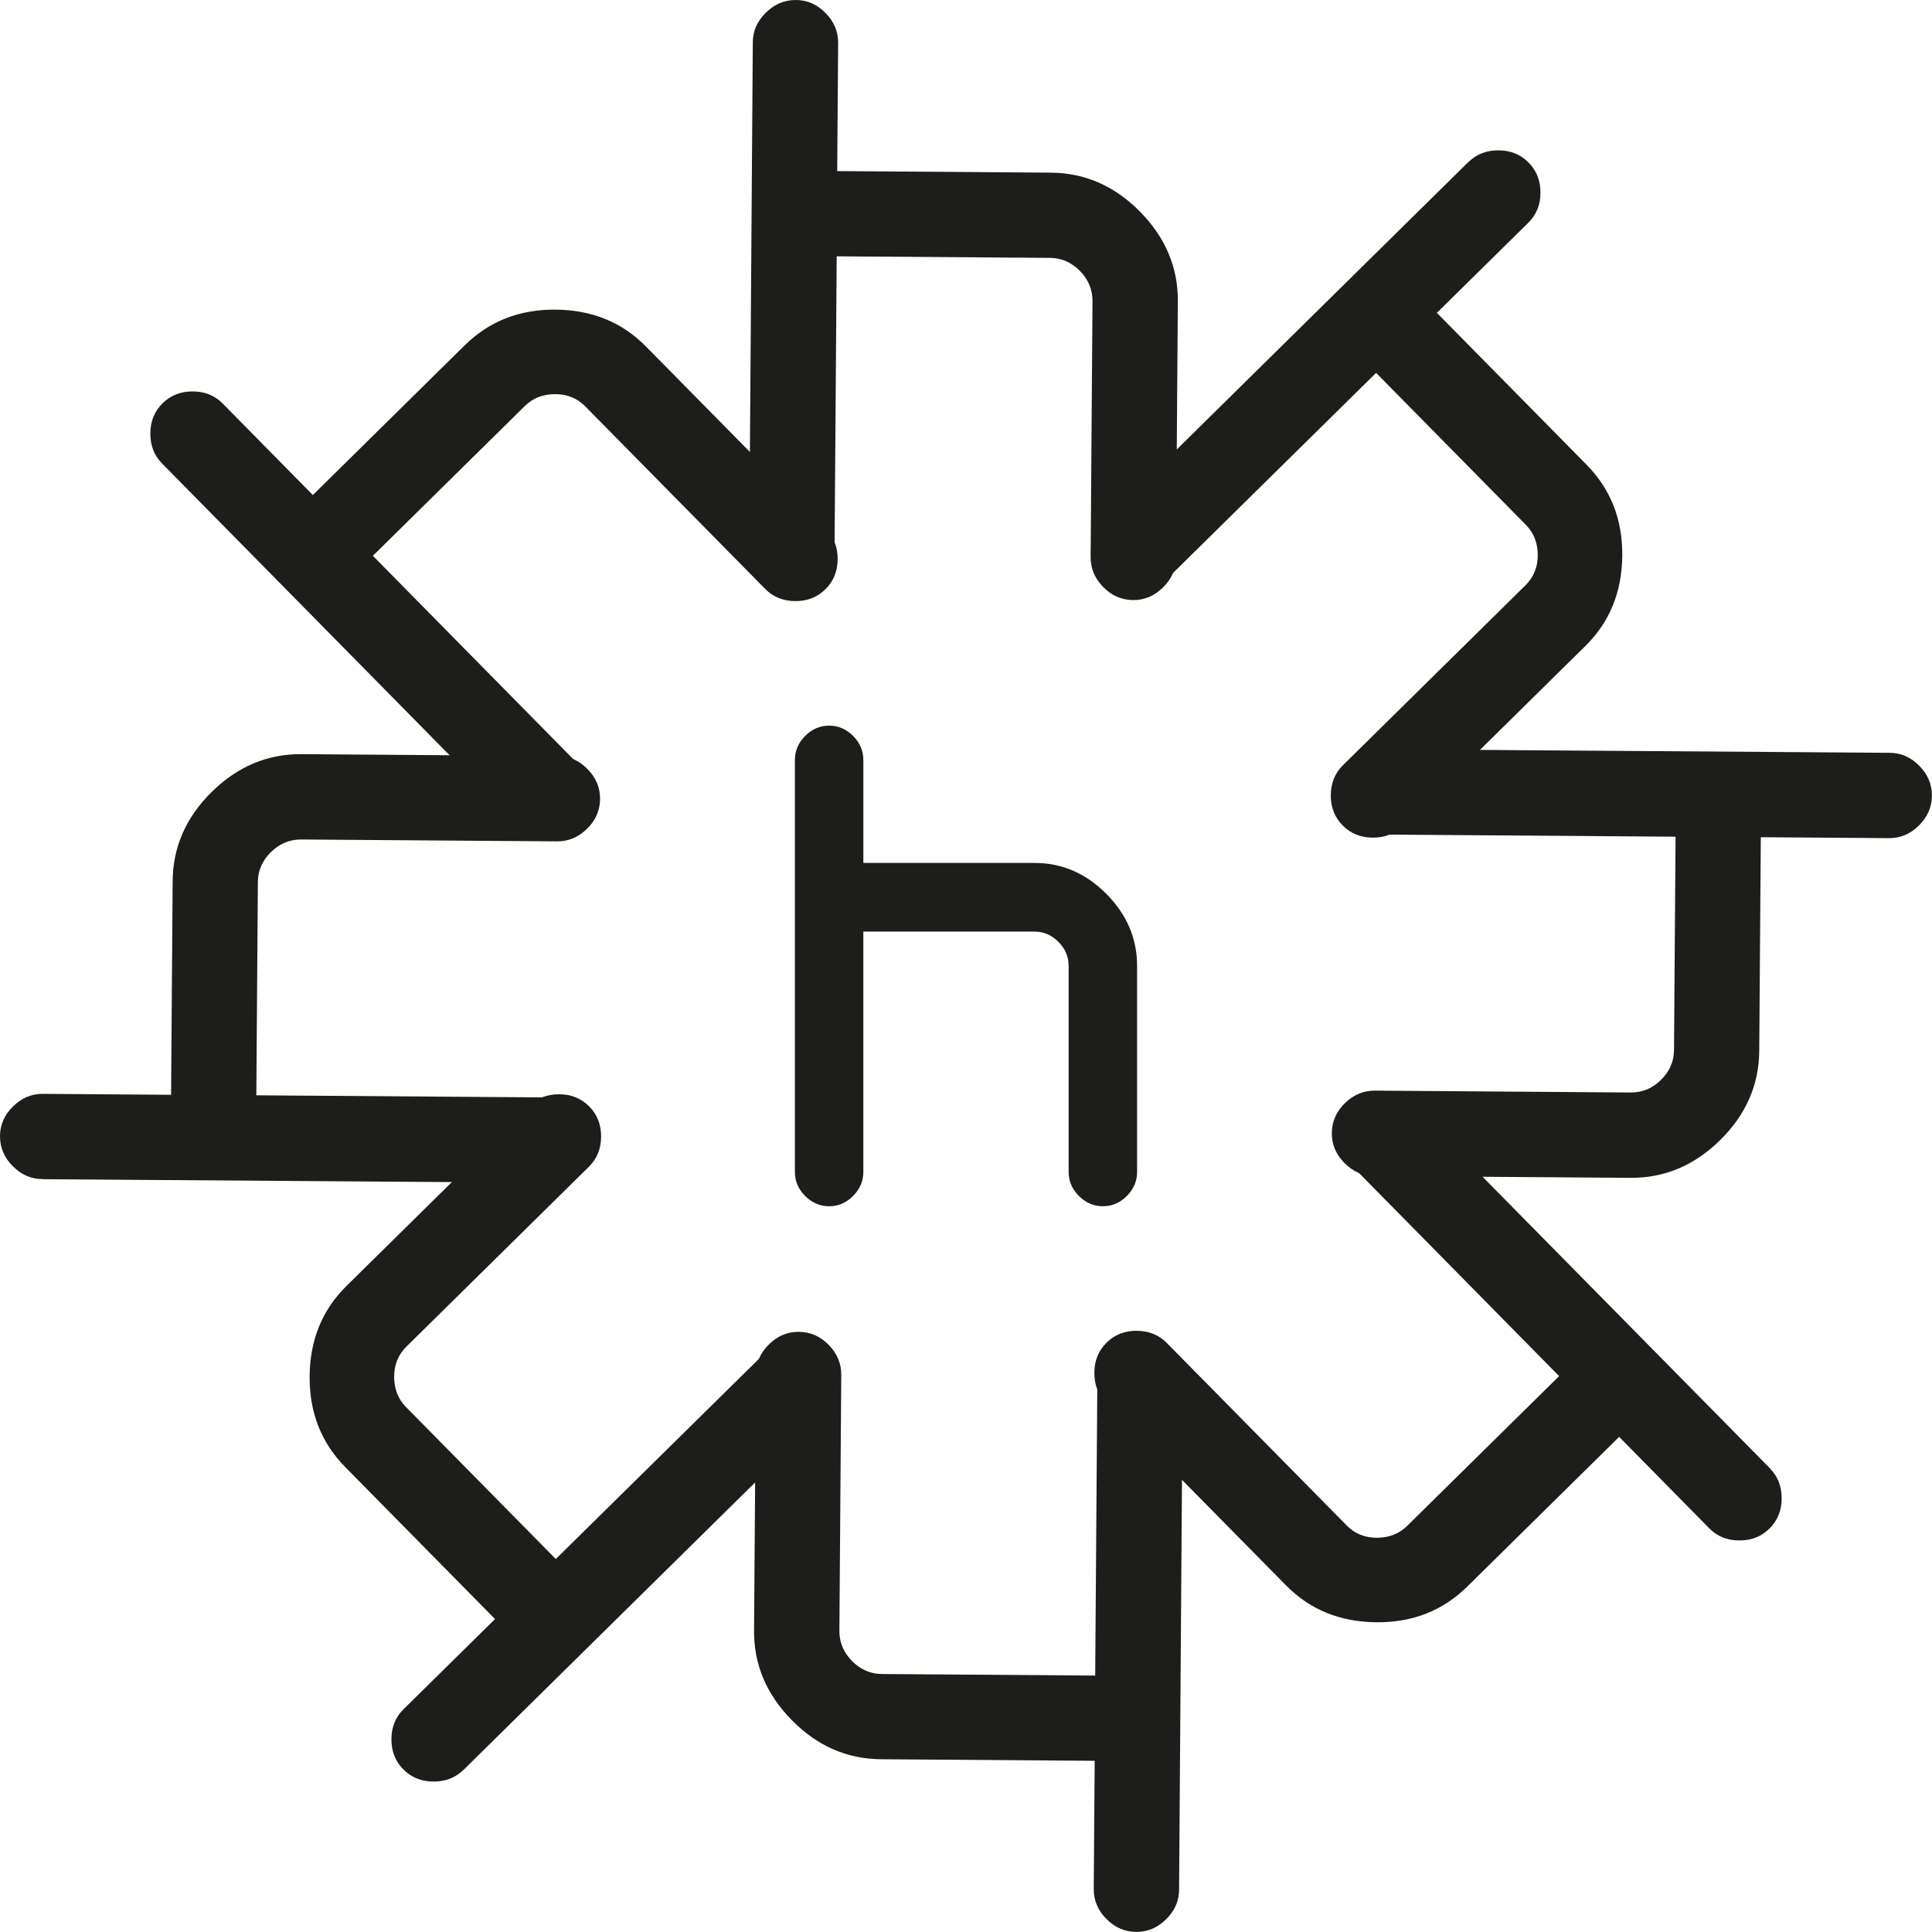 <?xml version="1.0" encoding="UTF-8"?>
<svg id="Livello_2" data-name="Livello 2" xmlns="http://www.w3.org/2000/svg" viewBox="0 0 186.32 186.32">
  <defs>
    <style>
      .cls-1 {
        fill: #1d1d1b;
      }
    </style>
  </defs>
  <g id="Livello_1-2" data-name="Livello 1">
    <g>
      <path class="cls-1" d="M44.71,170.67c-.78.77-1.75,1.15-2.92,1.14-1.16,0-2.13-.4-2.9-1.18s-1.15-1.76-1.14-2.92c0-1.16.4-2.13,1.19-2.9l8.8-8.67-14.45-14.66c-2.31-2.35-3.46-5.26-3.43-8.76.03-3.49,1.21-6.4,3.56-8.71l17.59-17.34c.78-.77,1.76-1.15,2.92-1.14,1.16,0,2.13.4,2.9,1.18s1.15,1.76,1.14,2.92-.4,2.13-1.19,2.9l-17.59,17.34c-.78.77-1.18,1.74-1.18,2.9,0,1.16.37,2.14,1.14,2.92l14.45,14.66,20.53-20.23c.78-.77,1.76-1.15,2.92-1.14s2.13.4,2.9,1.19,1.15,1.76,1.14,2.92c0,1.16-.4,2.13-1.19,2.9l-35.19,34.69Z"/>
      <path class="cls-1" d="M4.09,113.71c-1.1,0-2.06-.43-2.87-1.26C.4,111.63,0,110.66,0,109.57s.43-2.06,1.26-2.87c.83-.82,1.79-1.22,2.89-1.21l12.35.09.15-20.59c.02-3.29,1.28-6.17,3.77-8.62,2.49-2.45,5.38-3.67,8.67-3.64l24.7.18c1.1,0,2.06.43,2.87,1.26.82.83,1.22,1.79,1.21,2.89s-.43,2.06-1.26,2.87-1.79,1.22-2.89,1.21l-24.7-.18c-1.1,0-2.06.4-2.89,1.21-.83.82-1.25,1.78-1.26,2.87l-.15,20.59,28.82.21c1.1,0,2.06.43,2.87,1.26s1.22,1.79,1.21,2.89-.43,2.06-1.26,2.87c-.83.82-1.79,1.22-2.89,1.21l-49.41-.35Z"/>
      <path class="cls-1" d="M15.64,44.71c-.77-.78-1.15-1.75-1.14-2.92,0-1.16.4-2.13,1.18-2.9s1.76-1.15,2.92-1.14c1.16,0,2.13.4,2.9,1.19l8.67,8.8,14.66-14.45c2.35-2.31,5.26-3.46,8.76-3.43s6.4,1.21,8.71,3.56l17.34,17.59c.77.78,1.15,1.76,1.14,2.92,0,1.16-.4,2.13-1.18,2.9s-1.76,1.15-2.92,1.14-2.13-.4-2.9-1.19l-17.34-17.59c-.77-.78-1.74-1.18-2.9-1.18-1.16,0-2.14.37-2.92,1.14l-14.66,14.45,20.23,20.53c.77.78,1.15,1.76,1.14,2.92s-.4,2.13-1.19,2.9-1.76,1.15-2.92,1.14c-1.16,0-2.13-.4-2.9-1.19L15.64,44.71Z"/>
      <path class="cls-1" d="M72.6,4.09c0-1.1.43-2.06,1.26-2.87C74.69.4,75.65,0,76.75,0s2.06.43,2.87,1.26c.82.83,1.22,1.79,1.21,2.89l-.09,12.35,20.59.15c3.29.02,6.17,1.28,8.62,3.77,2.45,2.49,3.67,5.38,3.64,8.67l-.18,24.7c0,1.1-.43,2.06-1.26,2.87-.83.82-1.79,1.22-2.89,1.21s-2.06-.43-2.87-1.26-1.22-1.79-1.21-2.89l.18-24.7c0-1.1-.4-2.06-1.21-2.89-.82-.83-1.78-1.25-2.87-1.26l-20.59-.15-.21,28.82c0,1.1-.43,2.06-1.26,2.87s-1.79,1.22-2.89,1.21-2.06-.43-2.87-1.26c-.82-.83-1.22-1.79-1.21-2.89l.35-49.41Z"/>
      <path class="cls-1" d="M141.6,15.64c.78-.77,1.75-1.15,2.92-1.14,1.16,0,2.13.4,2.9,1.18s1.15,1.76,1.14,2.92c0,1.16-.4,2.13-1.19,2.9l-8.8,8.67,14.45,14.66c2.31,2.35,3.46,5.26,3.43,8.76-.03,3.49-1.21,6.4-3.56,8.71l-17.59,17.34c-.78.77-1.76,1.15-2.92,1.14-1.16,0-2.13-.4-2.9-1.18s-1.15-1.76-1.14-2.92.4-2.13,1.19-2.9l17.59-17.34c.78-.77,1.18-1.74,1.18-2.9,0-1.16-.37-2.14-1.14-2.92l-14.45-14.66-20.53,20.23c-.78.77-1.76,1.15-2.92,1.14s-2.13-.4-2.9-1.19-1.15-1.76-1.14-2.92c0-1.16.4-2.13,1.19-2.9l35.19-34.69Z"/>
      <path class="cls-1" d="M182.23,72.6c1.1,0,2.06.43,2.87,1.26.82.83,1.22,1.79,1.21,2.89s-.43,2.06-1.26,2.87c-.83.82-1.79,1.22-2.89,1.21l-12.35-.09-.15,20.59c-.02,3.29-1.28,6.17-3.77,8.62-2.49,2.45-5.38,3.67-8.67,3.64l-24.7-.18c-1.1,0-2.06-.43-2.87-1.26-.82-.83-1.22-1.79-1.21-2.89s.43-2.06,1.26-2.87,1.79-1.22,2.89-1.21l24.7.18c1.1,0,2.06-.4,2.89-1.21.83-.82,1.25-1.78,1.26-2.87l.15-20.59-28.82-.21c-1.1,0-2.06-.43-2.87-1.26s-1.22-1.79-1.21-2.89.43-2.06,1.26-2.87c.83-.82,1.79-1.22,2.89-1.21l49.41.35Z"/>
      <path class="cls-1" d="M170.68,141.6c.77.78,1.15,1.75,1.14,2.92,0,1.16-.4,2.13-1.18,2.9s-1.76,1.15-2.92,1.14c-1.16,0-2.13-.4-2.9-1.19l-8.67-8.8-14.66,14.45c-2.35,2.31-5.26,3.46-8.76,3.43-3.49-.03-6.4-1.21-8.71-3.56l-17.34-17.59c-.77-.78-1.15-1.76-1.14-2.92,0-1.16.4-2.13,1.18-2.9s1.76-1.15,2.92-1.14,2.13.4,2.9,1.19l17.34,17.59c.77.78,1.74,1.18,2.9,1.18,1.16,0,2.14-.37,2.92-1.14l14.66-14.45-20.23-20.53c-.77-.78-1.15-1.76-1.14-2.92s.4-2.13,1.19-2.9,1.76-1.15,2.92-1.14c1.16,0,2.13.4,2.9,1.19l34.69,35.19Z"/>
      <path class="cls-1" d="M113.71,182.23c0,1.1-.43,2.06-1.26,2.87-.83.82-1.79,1.22-2.89,1.21s-2.06-.43-2.87-1.26c-.82-.83-1.22-1.79-1.21-2.89l.09-12.35-20.59-.15c-3.29-.02-6.17-1.28-8.62-3.77s-3.67-5.38-3.64-8.67l.18-24.7c0-1.1.43-2.06,1.26-2.87.83-.82,1.79-1.22,2.89-1.21s2.06.43,2.87,1.26,1.22,1.79,1.21,2.89l-.18,24.7c0,1.1.4,2.06,1.21,2.89.82.83,1.78,1.25,2.87,1.26l20.59.15.21-28.82c0-1.1.43-2.06,1.26-2.87s1.79-1.22,2.89-1.21,2.06.43,2.87,1.26c.82.83,1.22,1.79,1.21,2.89l-.35,49.41Z"/>
    </g>
    <path class="cls-1" d="M76.66,73.29c0-.88.33-1.66.99-2.32.66-.66,1.43-.99,2.31-.99s1.65.33,2.31.99c.66.66.99,1.44.99,2.32v9.93h16.5c2.64,0,4.95.99,6.93,2.98s2.97,4.31,2.97,6.95v19.87c0,.88-.33,1.66-.99,2.32-.66.66-1.43.99-2.31.99s-1.65-.33-2.31-.99c-.66-.66-.99-1.43-.99-2.32v-19.87c0-.88-.33-1.66-.99-2.32-.66-.66-1.43-.99-2.31-.99h-16.5v23.18c0,.88-.33,1.66-.99,2.32-.66.66-1.43.99-2.31.99s-1.65-.33-2.31-.99-.99-1.43-.99-2.32v-39.74Z"/>
  </g>
</svg>